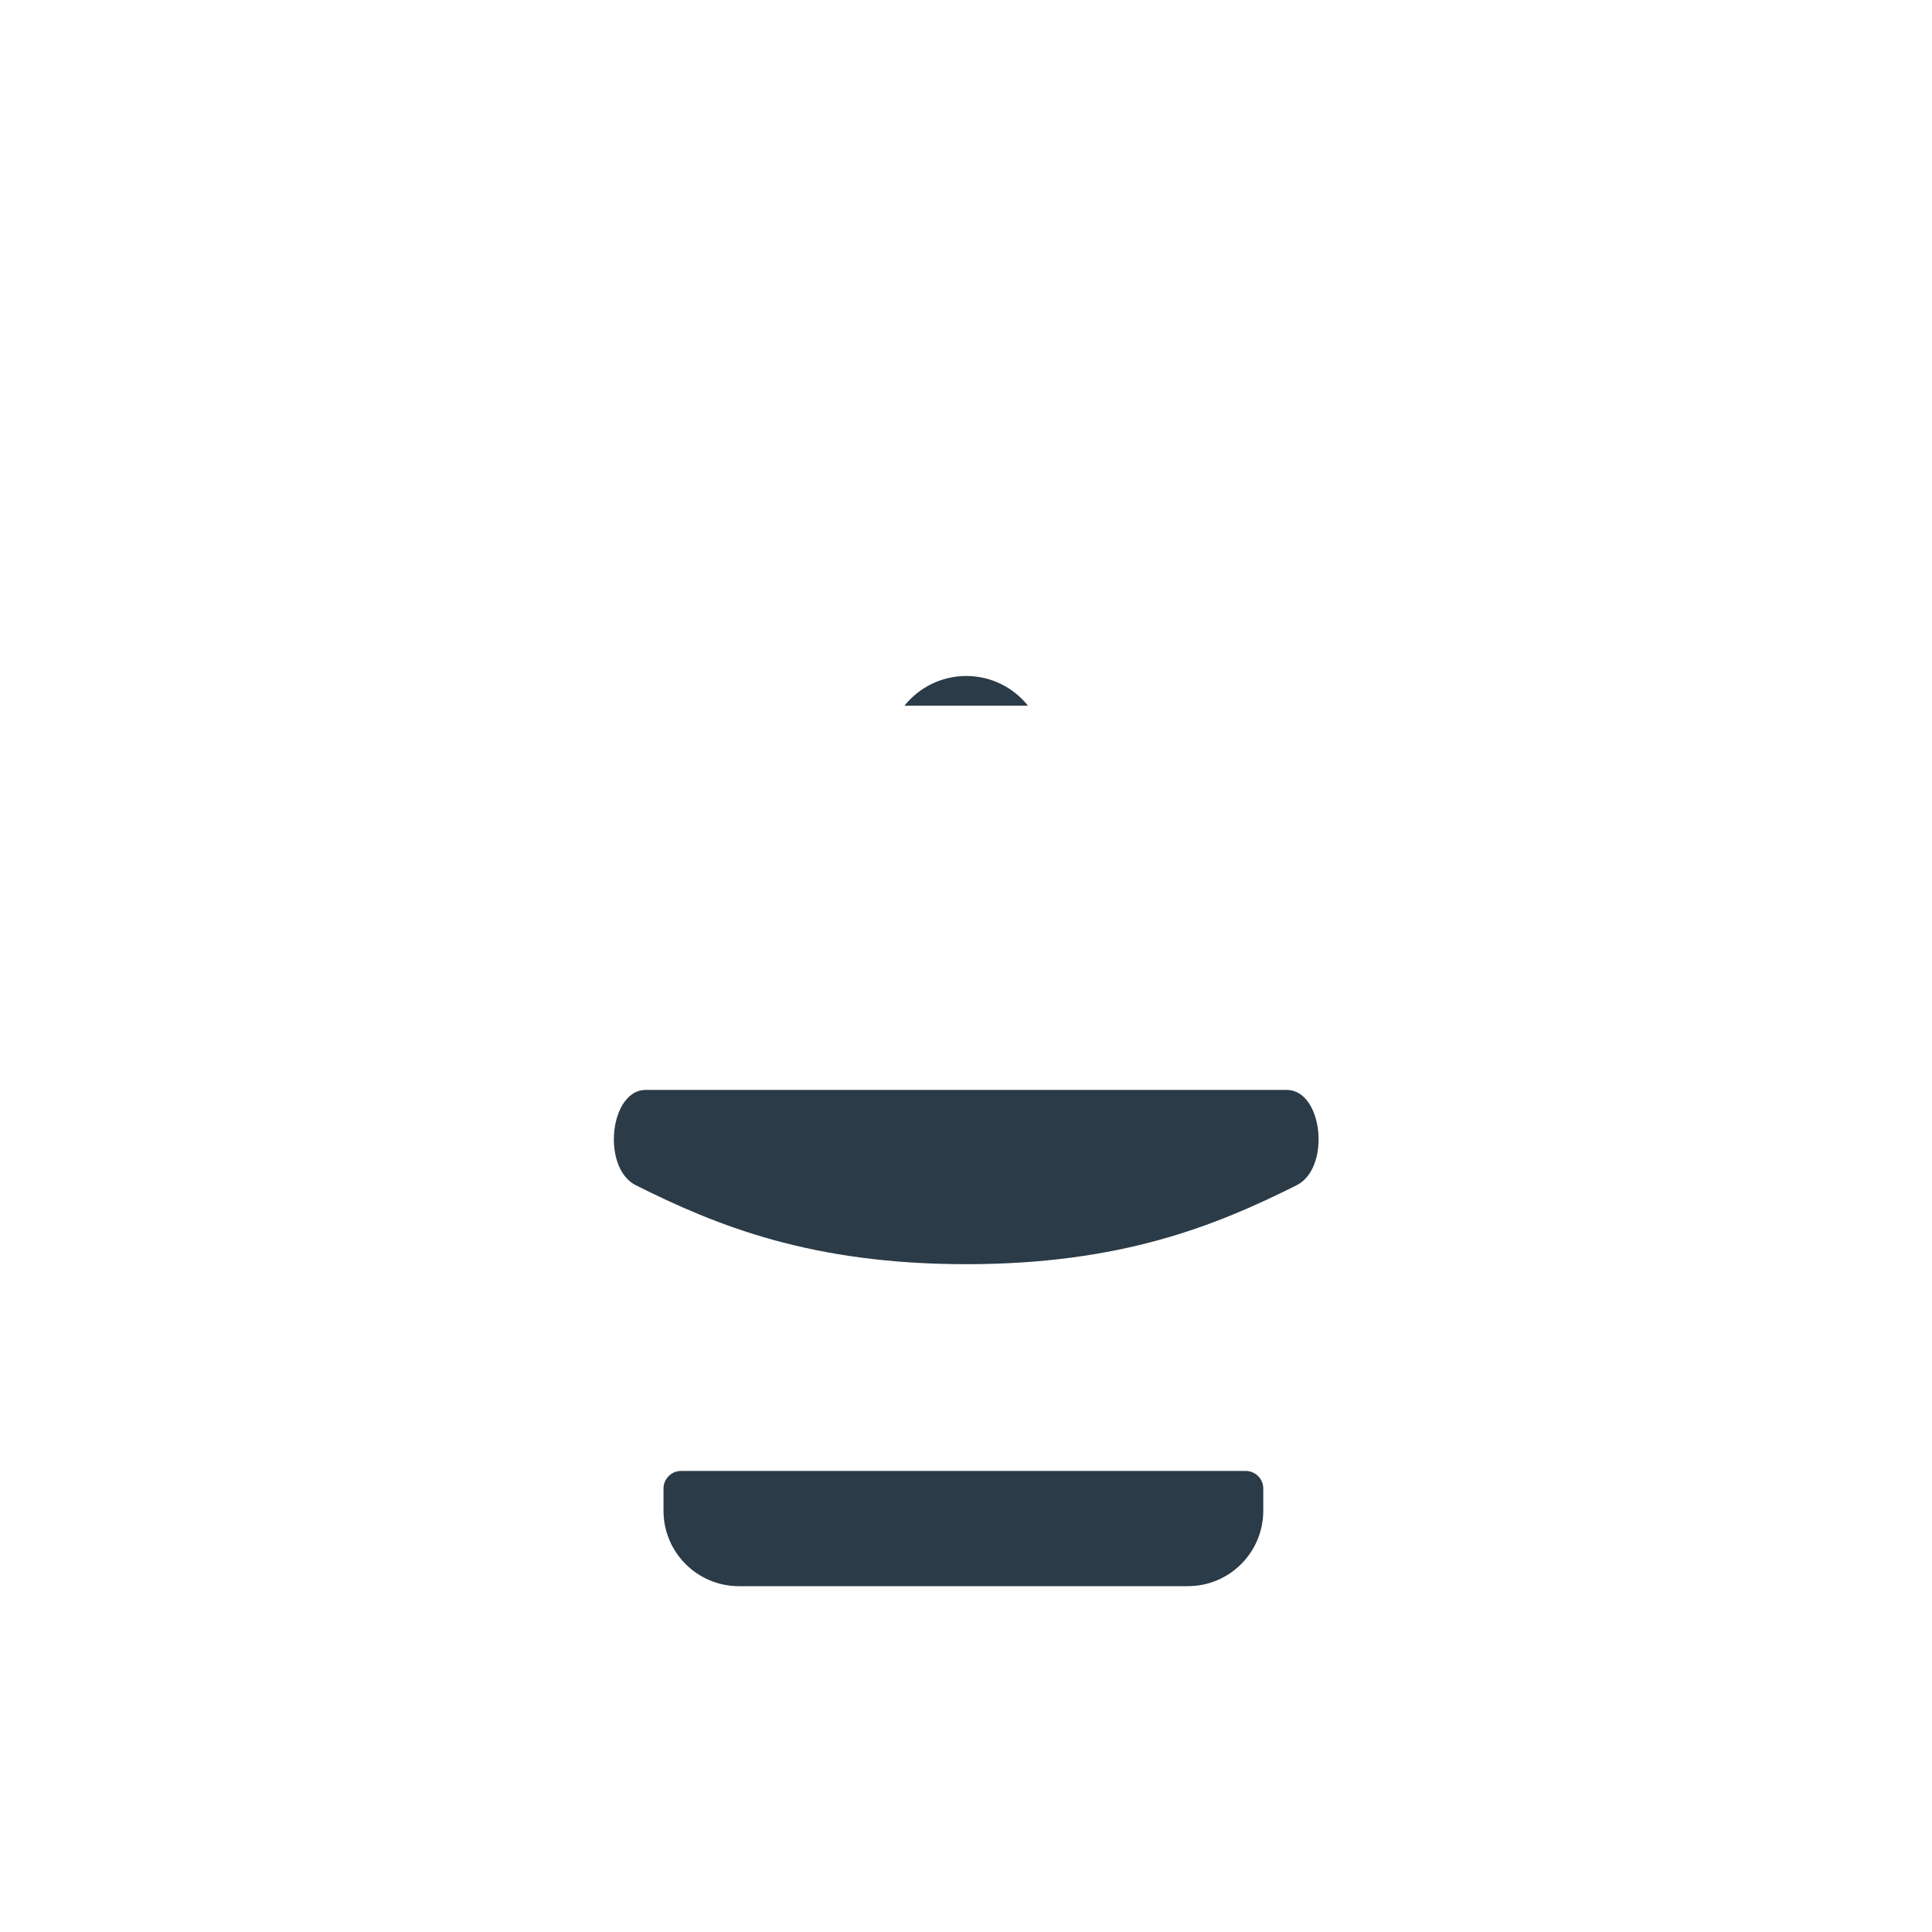 <?xml version="1.0" encoding="iso-8859-1"?>
<!-- Generator: Adobe Illustrator 18.1.1, SVG Export Plug-In . SVG Version: 6.00 Build 0)  -->
<!DOCTYPE svg PUBLIC "-//W3C//DTD SVG 1.1//EN" "http://www.w3.org/Graphics/SVG/1.1/DTD/svg11.dtd">
<svg version="1.1" xmlns="http://www.w3.org/2000/svg" xmlns:xlink="http://www.w3.org/1999/xlink" x="0px" y="0px"
	 viewBox="0 0 512 512" enable-background="new 0 0 512 512" xml:space="preserve">
<g id="Layer_13">
	<path fill="#2B3B47" d="M171.158,288.83h169.808c9.626,0,11.791,20.705,2.641,25.282c-21.542,10.775-46.554,20.91-87.545,20.91
		s-66.003-10.135-87.545-20.91C159.367,309.535,161.533,288.83,171.158,288.83z M272.436,187.02
		c-3.846-4.798-9.746-7.877-16.373-7.877c-6.627,0-12.527,3.08-16.373,7.877H272.436z M334.78,400.356v-5.876
		c0-2.578-2.09-4.669-4.669-4.669H180.504c-2.578,0-4.669,2.09-4.669,4.669v5.876c0,11.045,8.953,19.998,19.998,19.998h118.949
		C325.827,420.354,334.78,411.401,334.78,400.356z"/>
</g>
<g id="Layer_1">
</g>
</svg>
